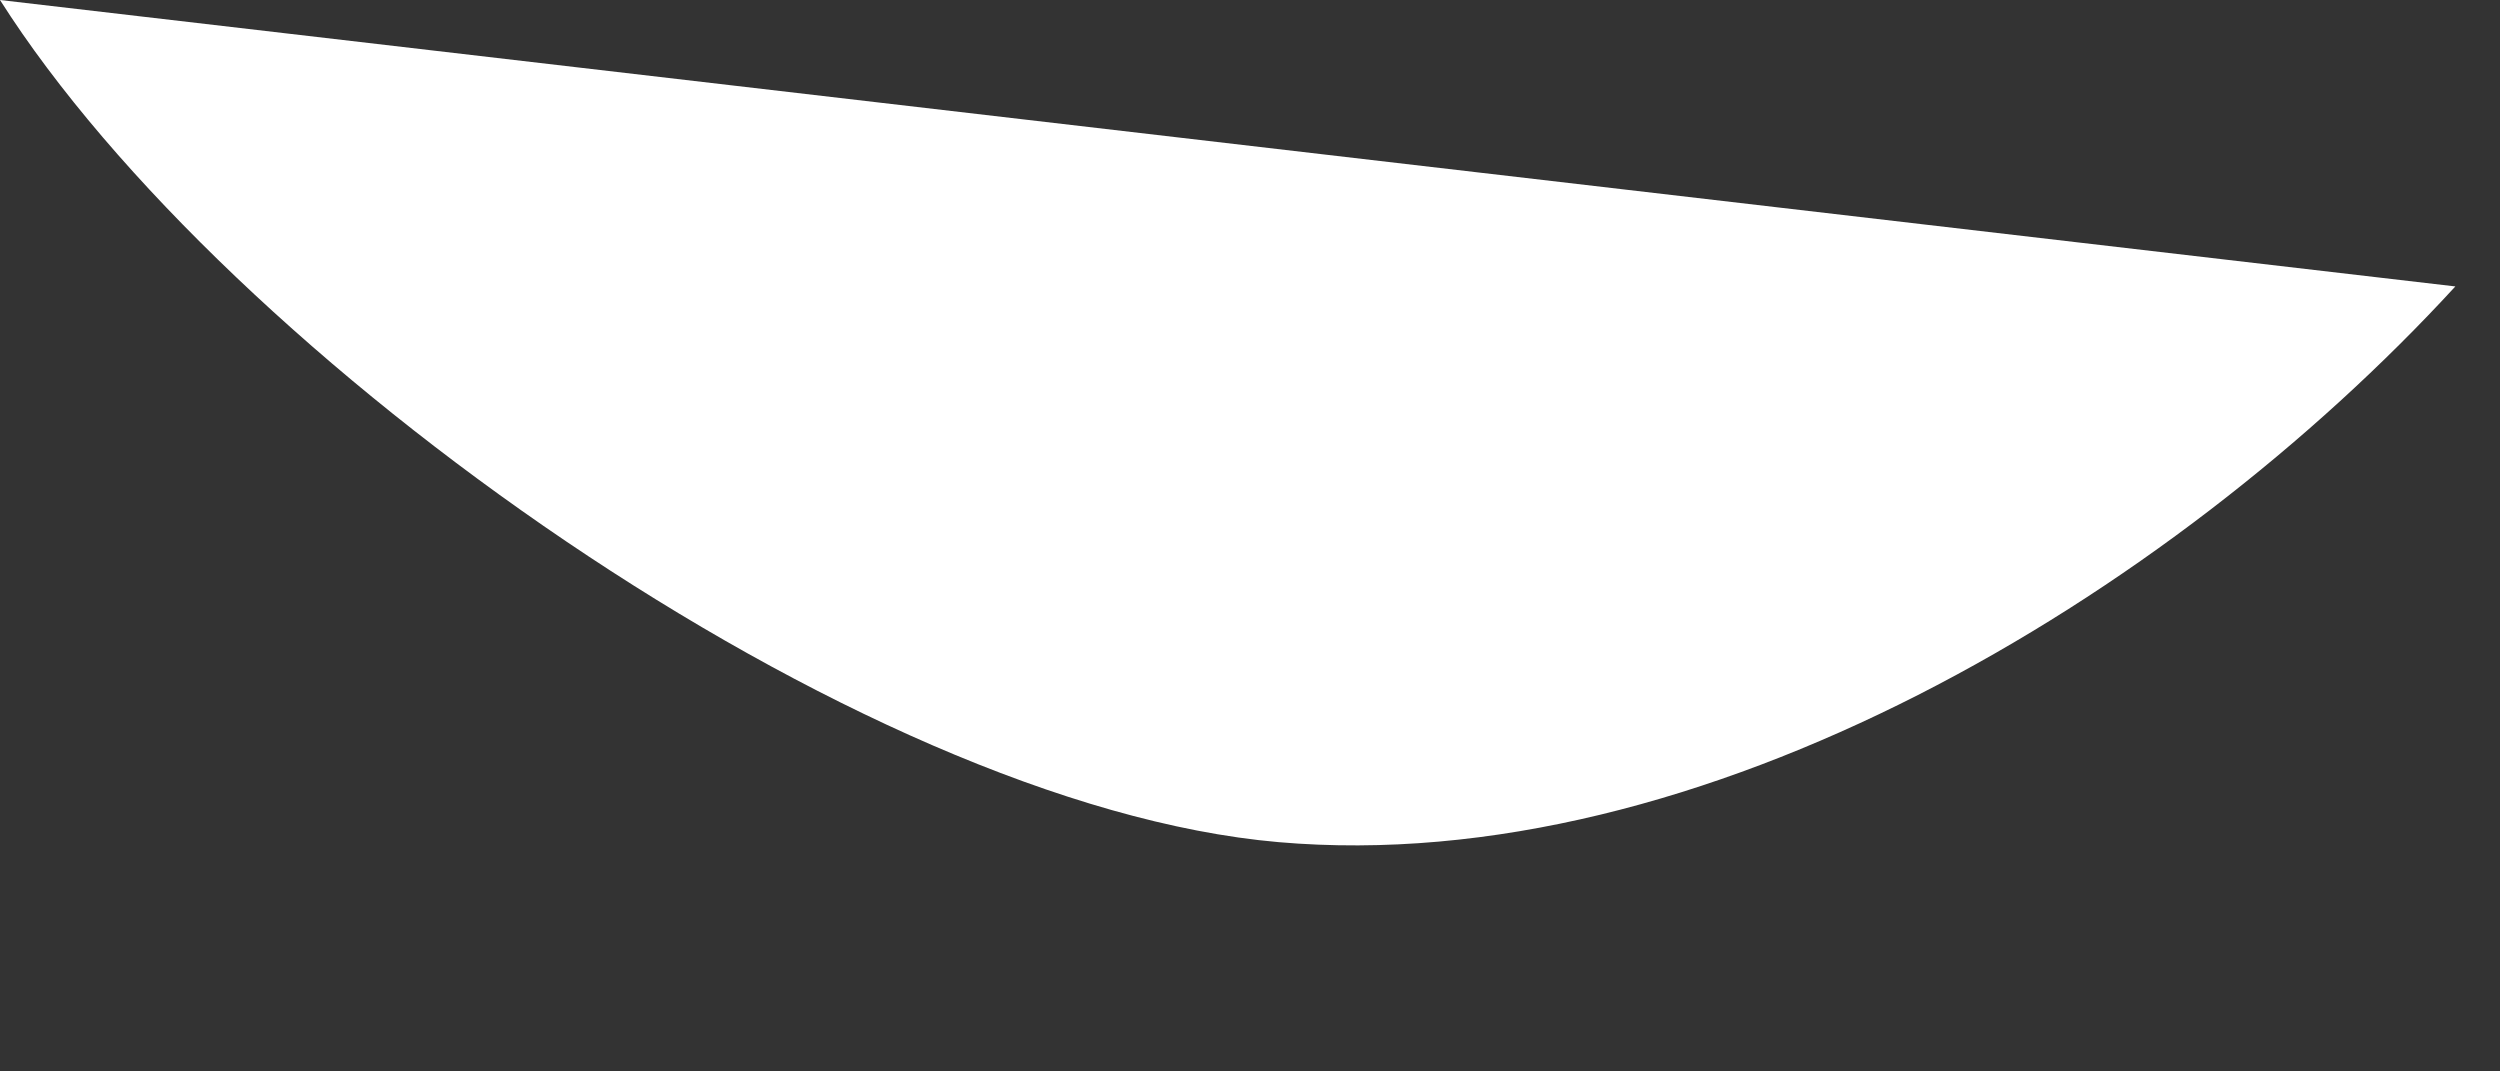 <?xml version="1.0" encoding="utf-8"?>
<svg xmlns="http://www.w3.org/2000/svg" fill="none" height="100%" overflow="visible" preserveAspectRatio="none" style="display: block;" viewBox="0 0 7 3" width="100%">
<rect x="0" y="0" width="7" height="3" fill="#333333" stroke="none"/>
<path d="M0 0C0.635 1 2.397 2.255 3.58 2.358C4.763 2.461 6.073 1.675 6.875 0.802" fill="white" id="Vector"/>
</svg>